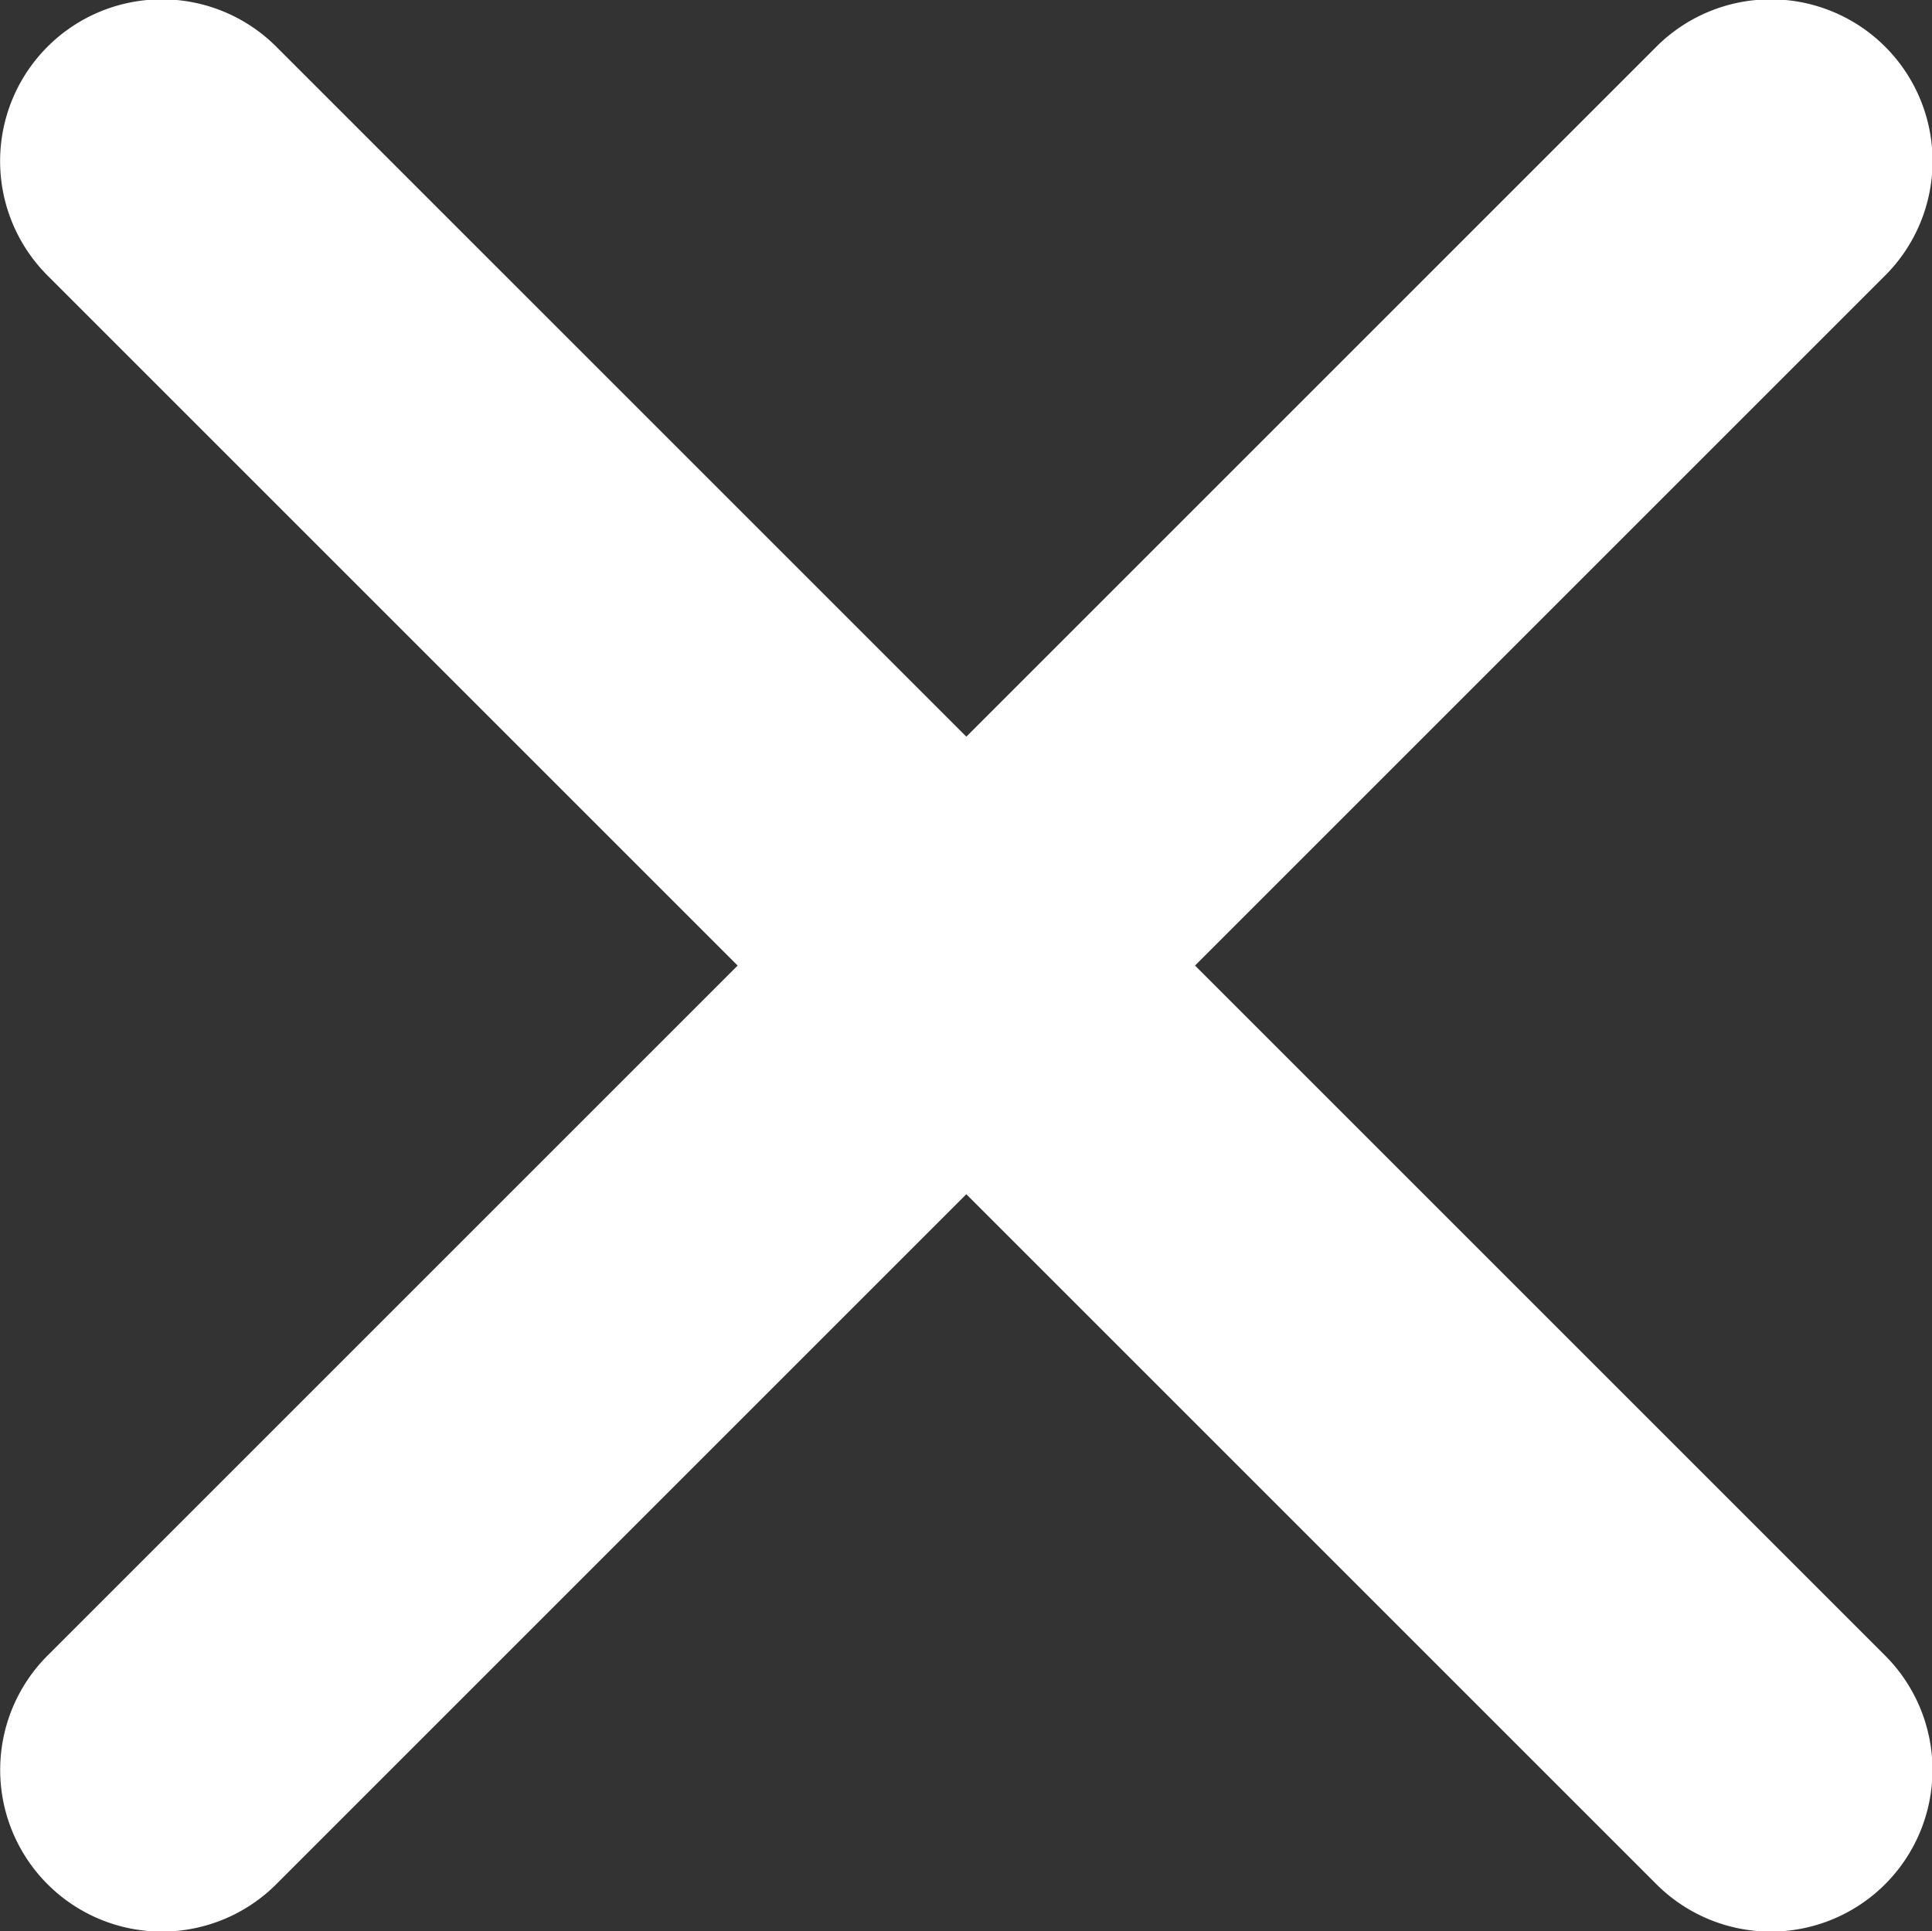 <svg xmlns="http://www.w3.org/2000/svg" width="8.735" height="8.733" viewBox="0 0 8.735 8.733"><rect x="0" y="0" width="8.735" height="8.733" fill="#333333" stroke="none"/><path d="M16.688,15.655l3.12-3.12A.731.731,0,0,0,18.774,11.5l-3.12,3.12-3.12-3.12A.731.731,0,1,0,11.5,12.535l3.12,3.12-3.12,3.12a.731.731,0,1,0,1.034,1.034l3.12-3.12,3.12,3.12a.731.731,0,1,0,1.034-1.034Z" transform="translate(-11.285 -11.289)" fill="#fff"/></svg>